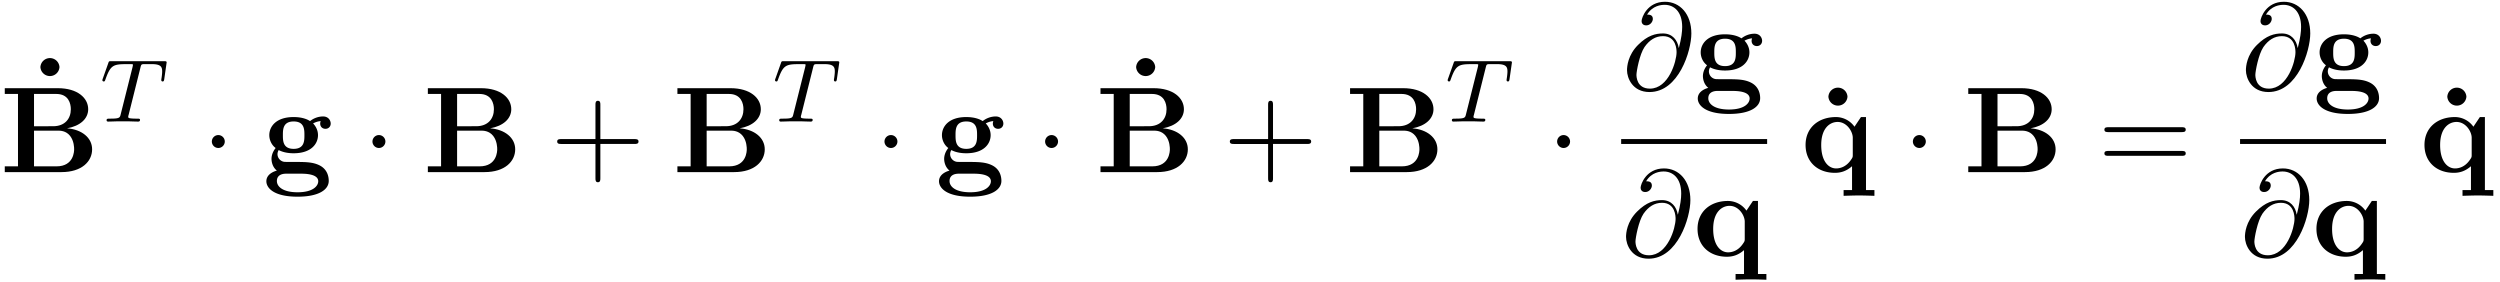 <svg xmlns="http://www.w3.org/2000/svg" xmlns:xlink="http://www.w3.org/1999/xlink" width="373" height="42" viewBox="1872.02 1482.823 222.964 25.106"><defs><path id="g3-64" d="M5.05-3.698c-.108-.677-.555-1.287-1.406-1.287-.666 0-1.375.174-2.226 1.025-.905.905-.982 1.92-.982 2.258C.436-1.025.916.24 2.444.24c2.596 0 3.73-3.665 3.73-5.225 0-1.735-1.014-2.826-2.356-2.826-1.582 0-2.083 1.418-2.083 1.724 0 .152.087.382.414.382.36 0 .59-.328.59-.579 0-.381-.339-.381-.514-.381.48-.808 1.255-.873 1.571-.873.797 0 1.56.567 1.56 1.974 0 .426-.065.982-.294 1.866zM2.477-.065c-1.2 0-1.2-1.124-1.2-1.233 0-.295.273-1.822.72-2.477.437-.621.971-.97 1.648-.97 1.189 0 1.21 1.221 1.21 1.44 0 .785-.698 3.24-2.378 3.24"/><path id="g4-43" d="M4.462-2.51h3.043c.153 0 .36 0 .36-.217s-.207-.218-.36-.218H4.462V-6c0-.153 0-.36-.218-.36s-.219.207-.219.36v3.055H.971c-.153 0-.36 0-.36.218s.207.218.36.218h3.054V.545c0 .153 0 .36.219.36s.218-.207.218-.36z"/><path id="g4-61" d="M7.495-3.567c.163 0 .37 0 .37-.218s-.207-.219-.36-.219H.971c-.153 0-.36 0-.36.219s.207.218.37.218zm.01 2.116c.153 0 .36 0 .36-.218s-.207-.218-.37-.218H.982c-.164 0-.371 0-.371.218s.207.218.36.218z"/><path id="g1-1" d="M2.095-2.727c0-.317-.262-.578-.579-.578s-.578.261-.578.578.262.578.578.578.579-.262.579-.578"/><path id="g0-66" d="M3.033-4.09v-2.88h1.985c1.102 0 1.298.86 1.298 1.363 0 .84-.523 1.516-1.581 1.516zm2.945.185c1.178-.208 1.887-.862 1.887-1.702 0-1.004-.949-1.877-2.705-1.877H.425v.513h1.179v6.458H.425V0h5.062c1.811 0 2.728-.96 2.728-2.03 0-1.046-.939-1.777-2.237-1.875M5.04-.513H3.033v-3.185h2.116c.218 0 .731 0 1.102.469.36.458.36 1.069.36 1.189 0 .13 0 1.527-1.571 1.527"/><path id="g0-95" d="M2.585-6.73a.852.852 0 0 0-1.701 0 .852.852 0 0 0 1.701 0"/><path id="g0-103" d="M2.782-2.073c-.96 0-.96-.73-.96-1.222s0-1.221.96-1.221.96.73.96 1.221 0 1.222-.96 1.222m-1.331.11c.502.261 1.058.283 1.33.283 1.572 0 2.172-.85 2.172-1.615 0-.512-.273-.872-.437-1.047.328-.174.557-.196.677-.207a.7.7 0 0 0-.044.218c0 .273.186.47.47.47s.468-.208.468-.47c0-.25-.185-.633-.687-.633a1.9 1.9 0 0 0-1.156.415c-.197-.131-.655-.36-1.462-.36C1.21-4.91.61-4.06.61-3.295c0 .448.218.895.567 1.146-.305.382-.37.742-.37.97 0 .164.043.699.48 1.048-.143.033-.939.262-.939.95 0 .556.6 1.374 2.782 1.374 1.93 0 2.782-.644 2.782-1.408 0-.327-.088-1.014-.818-1.385-.611-.305-1.266-.305-2.313-.305-.284 0-.786 0-.84-.011a.696.696 0 0 1-.6-.688c0-.109.043-.272.109-.36M2.127.141h1.277c.338 0 1.57 0 1.57.676 0 .393-.425.982-1.843.982-1.31 0-1.844-.502-1.844-1.004 0-.654.688-.654.84-.654"/><path id="g0-113" d="M4.625-1.55c0 .197 0 .23-.163.46-.437.643-.993.763-1.32.763-.677 0-1.331-.633-1.331-2.084 0-1.549.807-2.062 1.462-2.062.829 0 1.352.862 1.352 1.408zm.153-2.497a2.03 2.03 0 0 0-1.647-.862c-1.593 0-2.716.97-2.716 2.487C.415-.884 1.516.065 3.033.065c.534 0 1.025-.152 1.527-.589v2.128h-.753v.512c.306-.01.96-.032 1.375-.032.425 0 1.069.021 1.374.032v-.512h-.752V-4.91h-.448z"/><path id="g2-84" d="M3.602-4.822c.072-.287.08-.303.407-.303h.606c.829 0 .924.263.924.662 0 .199-.048.542-.056.582a1.4 1.4 0 0 0-.023.175c0 .104.071.127.12.127.087 0 .119-.047.143-.199l.215-1.498c0-.112-.096-.112-.24-.112H1.005c-.199 0-.215 0-.27.168L.246-3.842a.5.5 0 0 0-.04.152c0 .064.056.111.12.111.087 0 .103-.04.151-.175.455-1.275.686-1.37 1.897-1.37h.31c.24 0 .248.007.248.07 0 .025-.032.184-.04.216L1.841-.654c-.072.303-.096.391-.924.391-.255 0-.335 0-.335.151 0 .008 0 .112.135.112.216 0 .765-.024.98-.024h.678c.223 0 .781.024 1.004.024.064 0 .184 0 .184-.151 0-.112-.088-.112-.303-.112-.192 0-.255 0-.462-.016-.256-.024-.287-.056-.287-.16a.5.5 0 0 1 .031-.143z"/></defs><g id="page1"><use xlink:href="#g0-95" x="1874.739" y="1495.535"/><use xlink:href="#g0-66" x="1872.02" y="1498.172"/><use xlink:href="#g2-84" x="1880.944" y="1493.667"/><use xlink:href="#g1-1" x="1889.973" y="1498.172"/><use xlink:href="#g0-103" x="1895.427" y="1498.172"/><use xlink:href="#g1-1" x="1904.298" y="1498.172"/><use xlink:href="#g0-66" x="1909.753" y="1498.172"/><use xlink:href="#g4-43" x="1921.101" y="1498.172"/><use xlink:href="#g0-66" x="1932.01" y="1498.172"/><use xlink:href="#g2-84" x="1940.934" y="1493.667"/><use xlink:href="#g1-1" x="1949.963" y="1498.172"/><use xlink:href="#g0-103" x="1955.418" y="1498.172"/><use xlink:href="#g1-1" x="1964.289" y="1498.172"/><use xlink:href="#g0-95" x="1972.463" y="1495.535"/><use xlink:href="#g0-66" x="1969.743" y="1498.172"/><use xlink:href="#g4-43" x="1981.092" y="1498.172"/><use xlink:href="#g0-66" x="1992.001" y="1498.172"/><use xlink:href="#g2-84" x="2000.925" y="1493.667"/><use xlink:href="#g1-1" x="2009.954" y="1498.172"/><use xlink:href="#g3-64" x="2016.691" y="1490.792"/><use xlink:href="#g0-103" x="2023.089" y="1490.792"/><path d="M2016.604 1495.226h13.019v.436h-13.019z"/><use xlink:href="#g3-64" x="2016.604" y="1505.655"/><use xlink:href="#g0-113" x="2023.001" y="1505.655"/><use xlink:href="#g0-95" x="2034.204" y="1498.172"/><use xlink:href="#g0-113" x="2032.636" y="1498.172"/><use xlink:href="#g1-1" x="2041.682" y="1498.172"/><use xlink:href="#g0-66" x="2047.136" y="1498.172"/><use xlink:href="#g4-61" x="2059.091" y="1498.172"/><use xlink:href="#g3-64" x="2071.888" y="1490.792"/><use xlink:href="#g0-103" x="2078.286" y="1490.792"/><path d="M2071.801 1495.226h13.019v.436h-13.019z"/><use xlink:href="#g3-64" x="2071.801" y="1505.655"/><use xlink:href="#g0-113" x="2078.199" y="1505.655"/><use xlink:href="#g0-95" x="2089.402" y="1498.172"/><use xlink:href="#g0-113" x="2087.834" y="1498.172"/></g><script type="text/ecmascript">if(window.parent.postMessage)window.parent.postMessage(&quot;12.24219|279.75|31.5|&quot;+window.location,&quot;*&quot;);</script></svg>